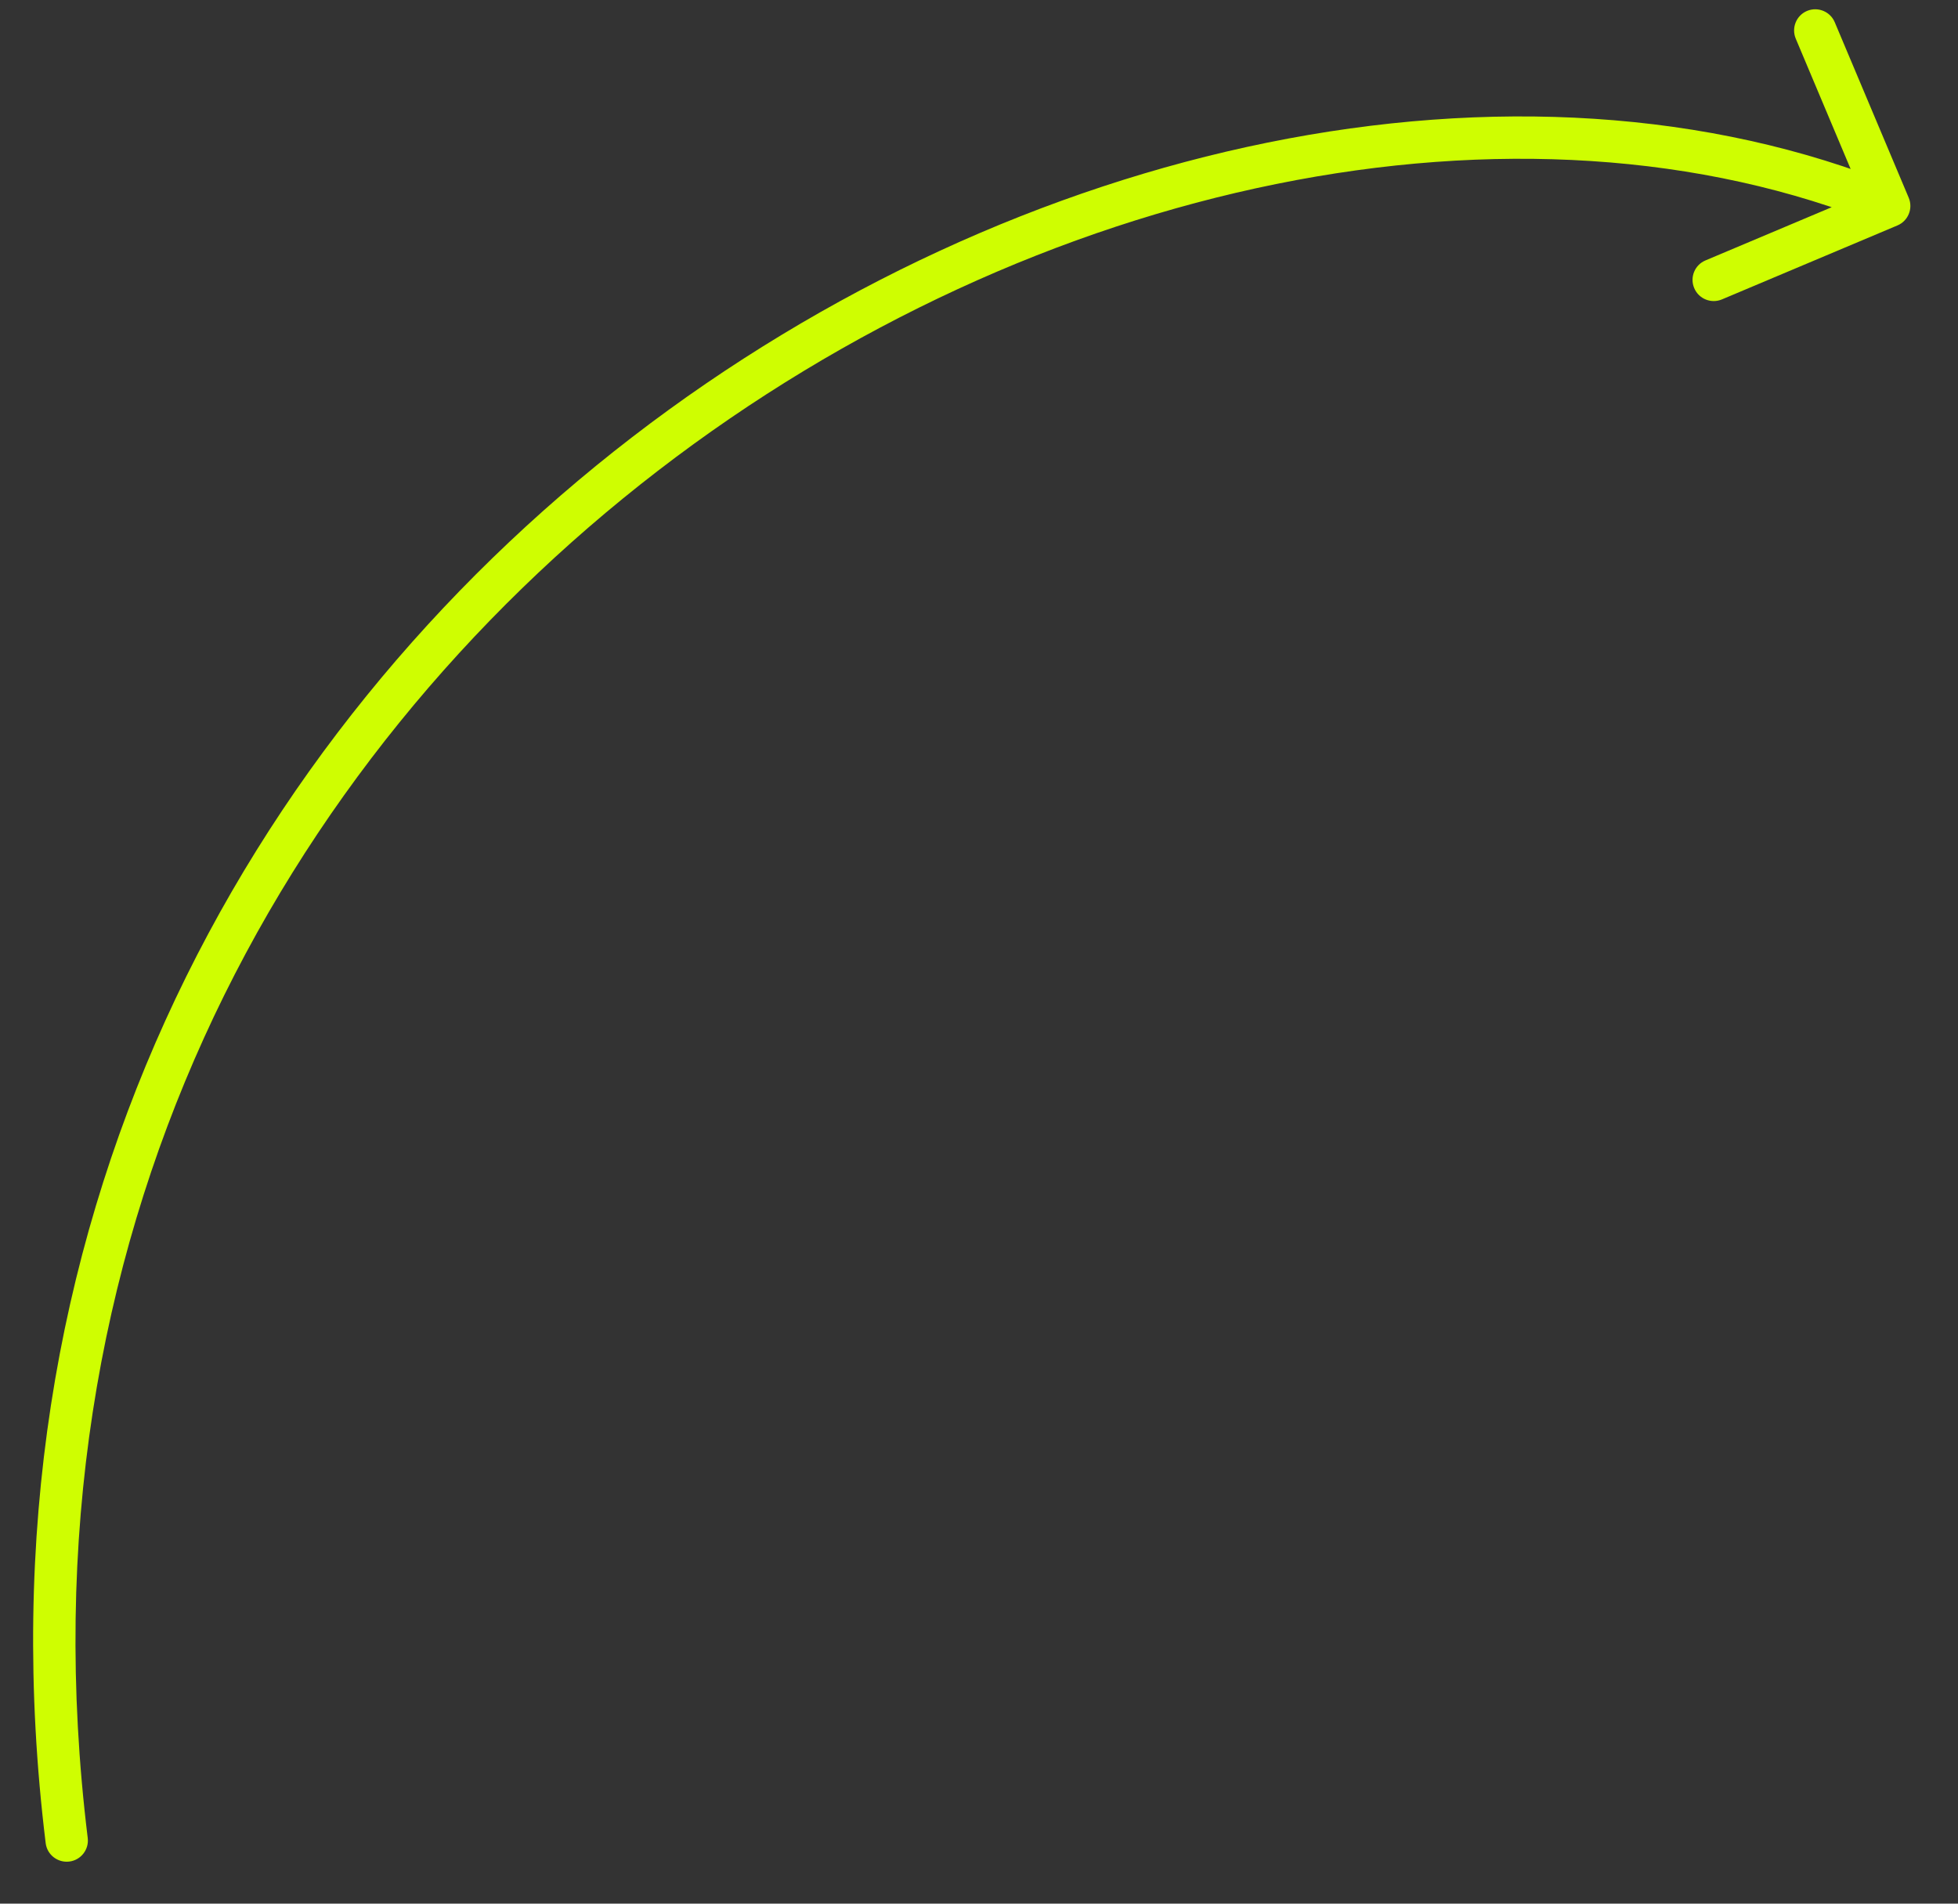 <?xml version="1.0" encoding="UTF-8"?> <svg xmlns="http://www.w3.org/2000/svg" width="36" height="35" viewBox="0 0 36 35" fill="none"><rect x="0" y="0" width="36" height="35" fill="#333333" stroke="none"/><path d="M1.613 33.793C1.639 34.006 1.487 34.2 1.274 34.226C1.061 34.252 0.866 34.101 0.84 33.888L1.613 33.793ZM35.094 3.636C35.177 3.834 35.084 4.062 34.886 4.145L31.659 5.505C31.461 5.588 31.233 5.495 31.15 5.297C31.066 5.099 31.159 4.871 31.357 4.788L34.225 3.579L33.017 0.711C32.934 0.513 33.026 0.285 33.224 0.201C33.422 0.118 33.651 0.211 33.734 0.409L35.094 3.636ZM0.84 33.888C-0.551 22.544 4.504 13.519 11.621 8.039C18.721 2.573 27.929 0.596 34.882 3.426L34.588 4.147C27.96 1.448 19.042 3.308 12.096 8.656C5.168 13.99 0.259 22.757 1.613 33.793L0.84 33.888Z" fill="#CFFE01"></path></svg> 
